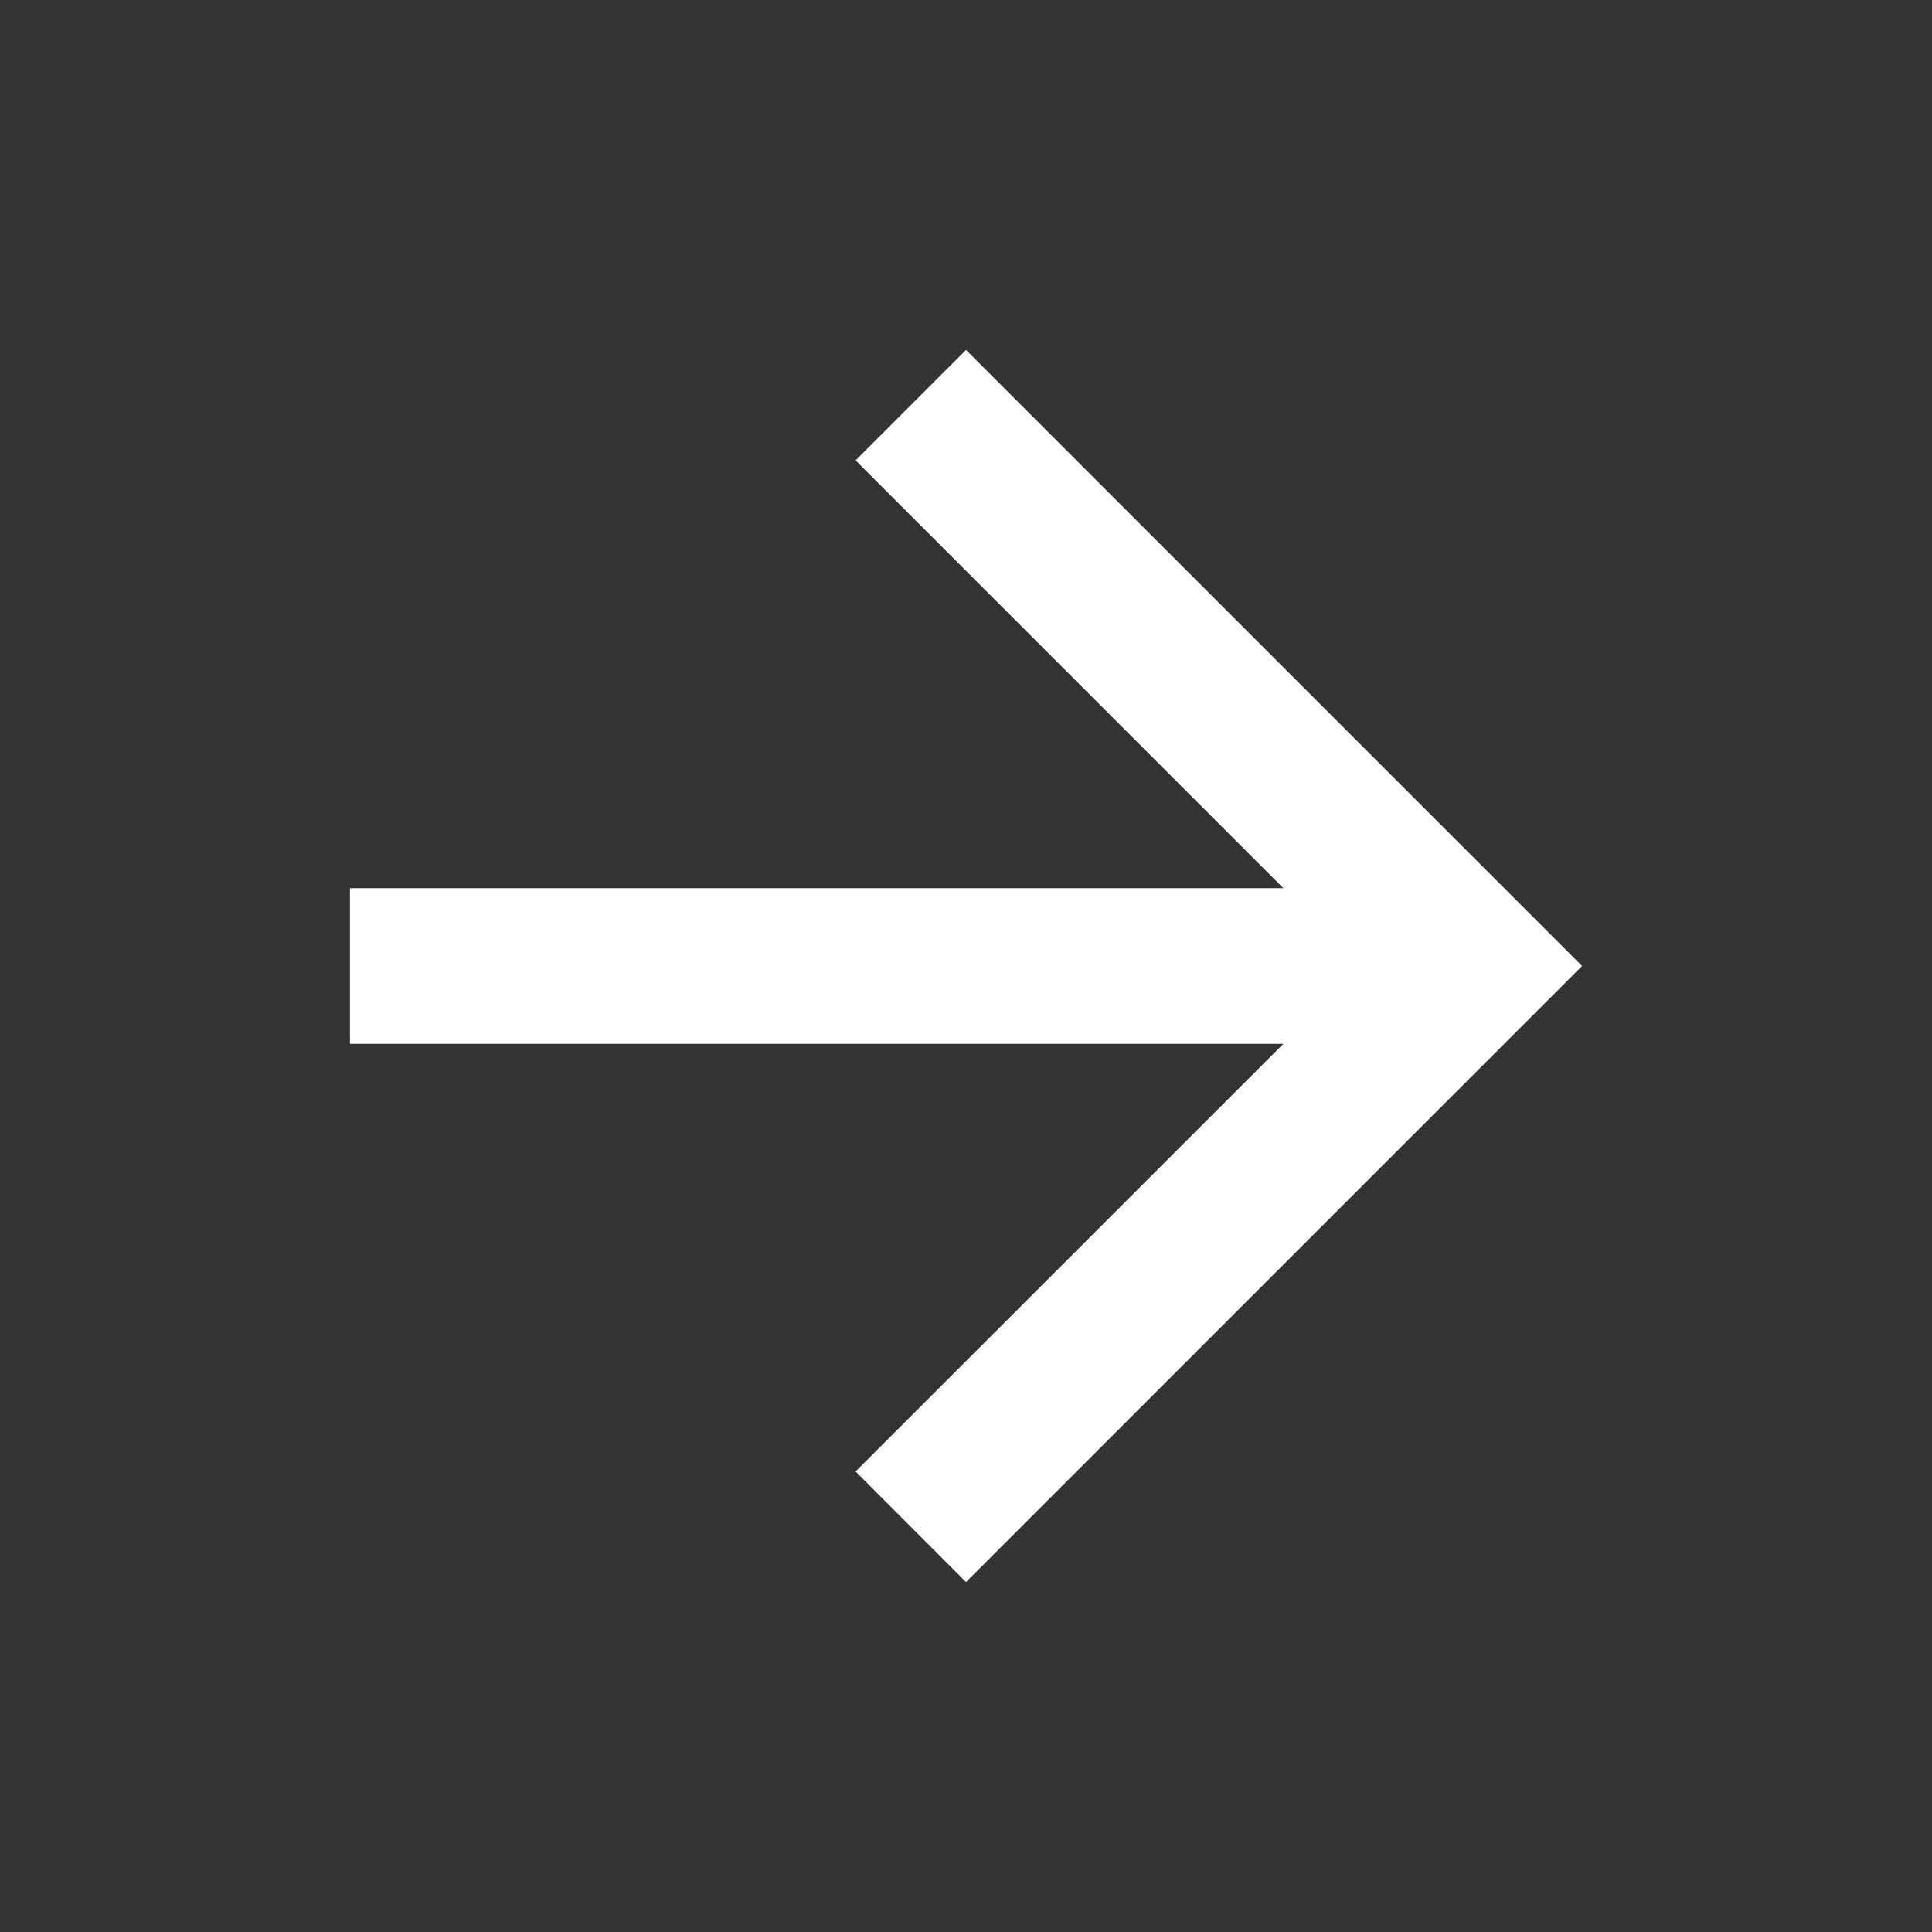 <svg width="14" height="14" viewBox="0 0 14 14" fill="none" xmlns="http://www.w3.org/2000/svg">
	<rect x="0" y="0" width="14" height="14" fill="#333333" stroke="none"/>
	<path
		d="M2.536 6.436V7.564H9.3L6.2 10.663L7 11.464L11.464 7L7 2.536L6.2 3.336L9.3 6.436H2.536Z"
		fill="#FFF" />
</svg>